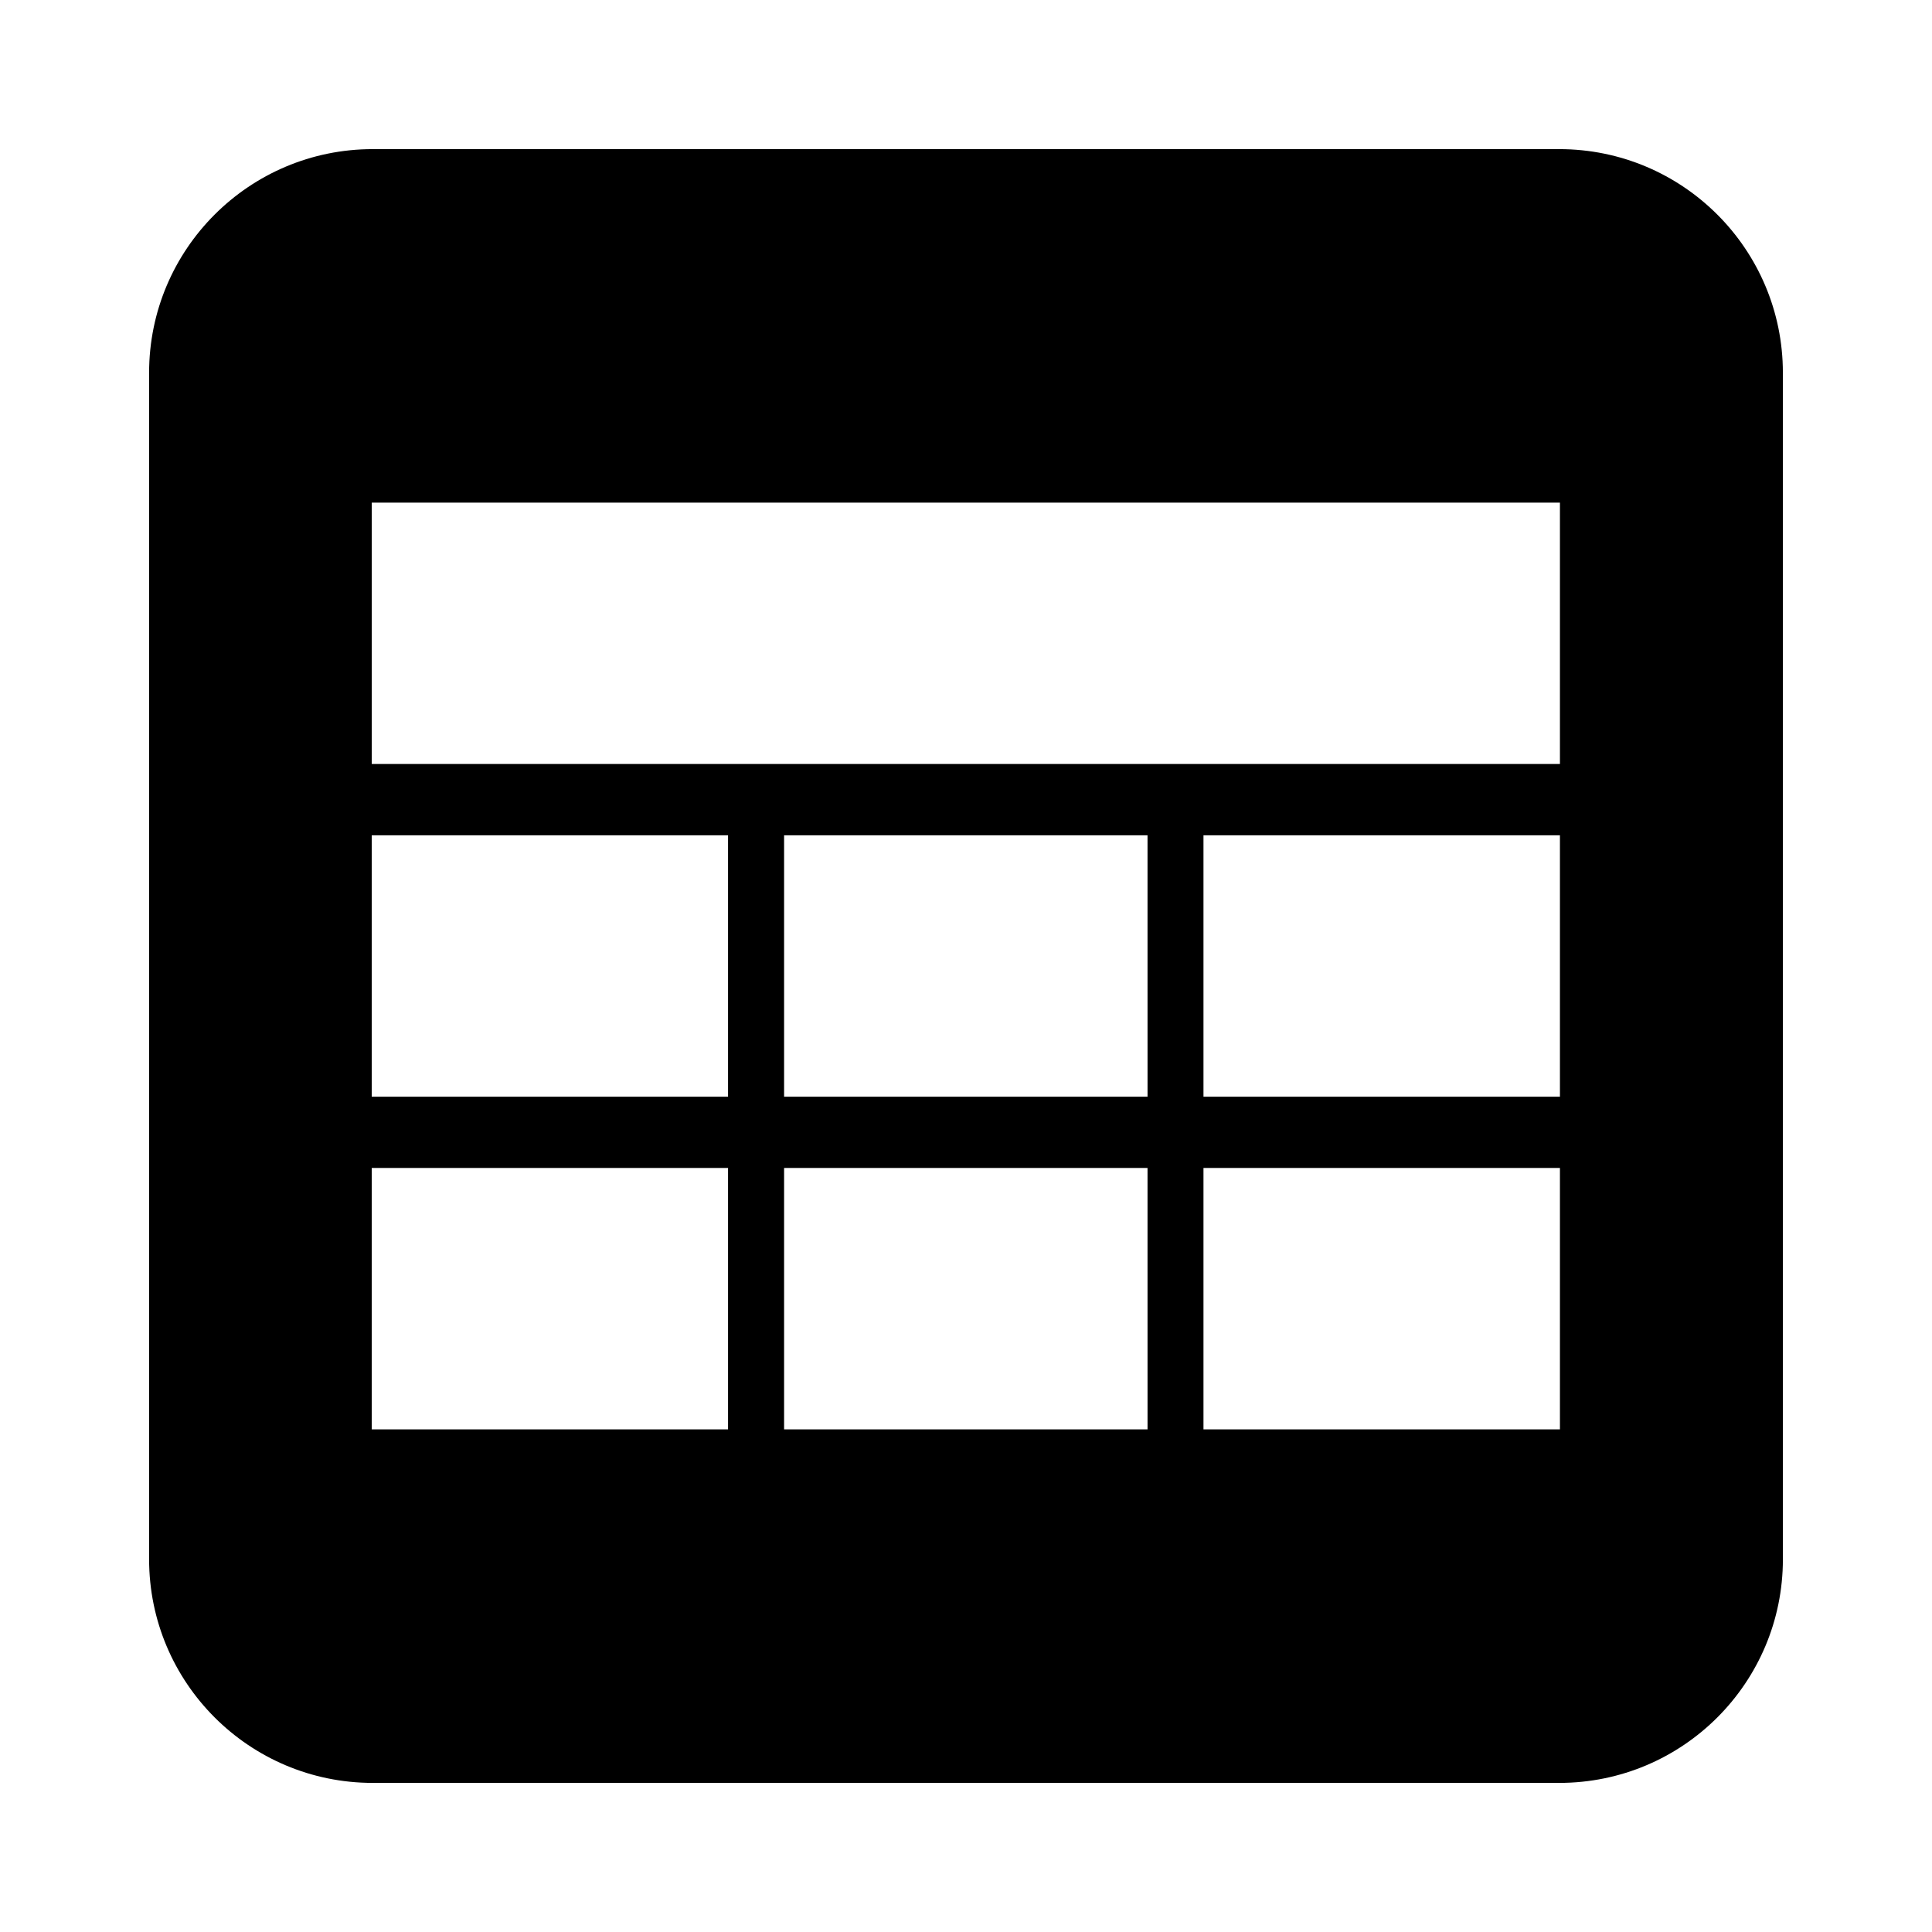 <?xml version="1.0" encoding="UTF-8"?>
<!-- Uploaded to: SVG Repo, www.svgrepo.com, Generator: SVG Repo Mixer Tools -->
<svg fill="#000000" width="800px" height="800px" version="1.1" viewBox="144 144 512 512" xmlns="http://www.w3.org/2000/svg">
 <path d="m557.21 183.52h-314.43c-32.73 0-59.266 26.535-59.266 59.266v314.43c0 32.73 26.535 59.27 59.27 59.27h314.43c32.73 0 59.27-26.535 59.27-59.27l-0.004-314.43c0-32.73-26.539-59.266-59.27-59.266zm-220.27 339.28h-94.426v-69.273h94.426zm0-88.164h-94.426v-69.273h94.426zm111.17 88.164h-96.316v-69.273h96.312zm0-88.164h-96.316v-69.273h96.312zm109.29 88.164h-94.465v-69.273h94.465zm0-88.164h-94.465v-69.273h94.465zm0-88.168h-314.88v-69.273h314.88z"/>
</svg>